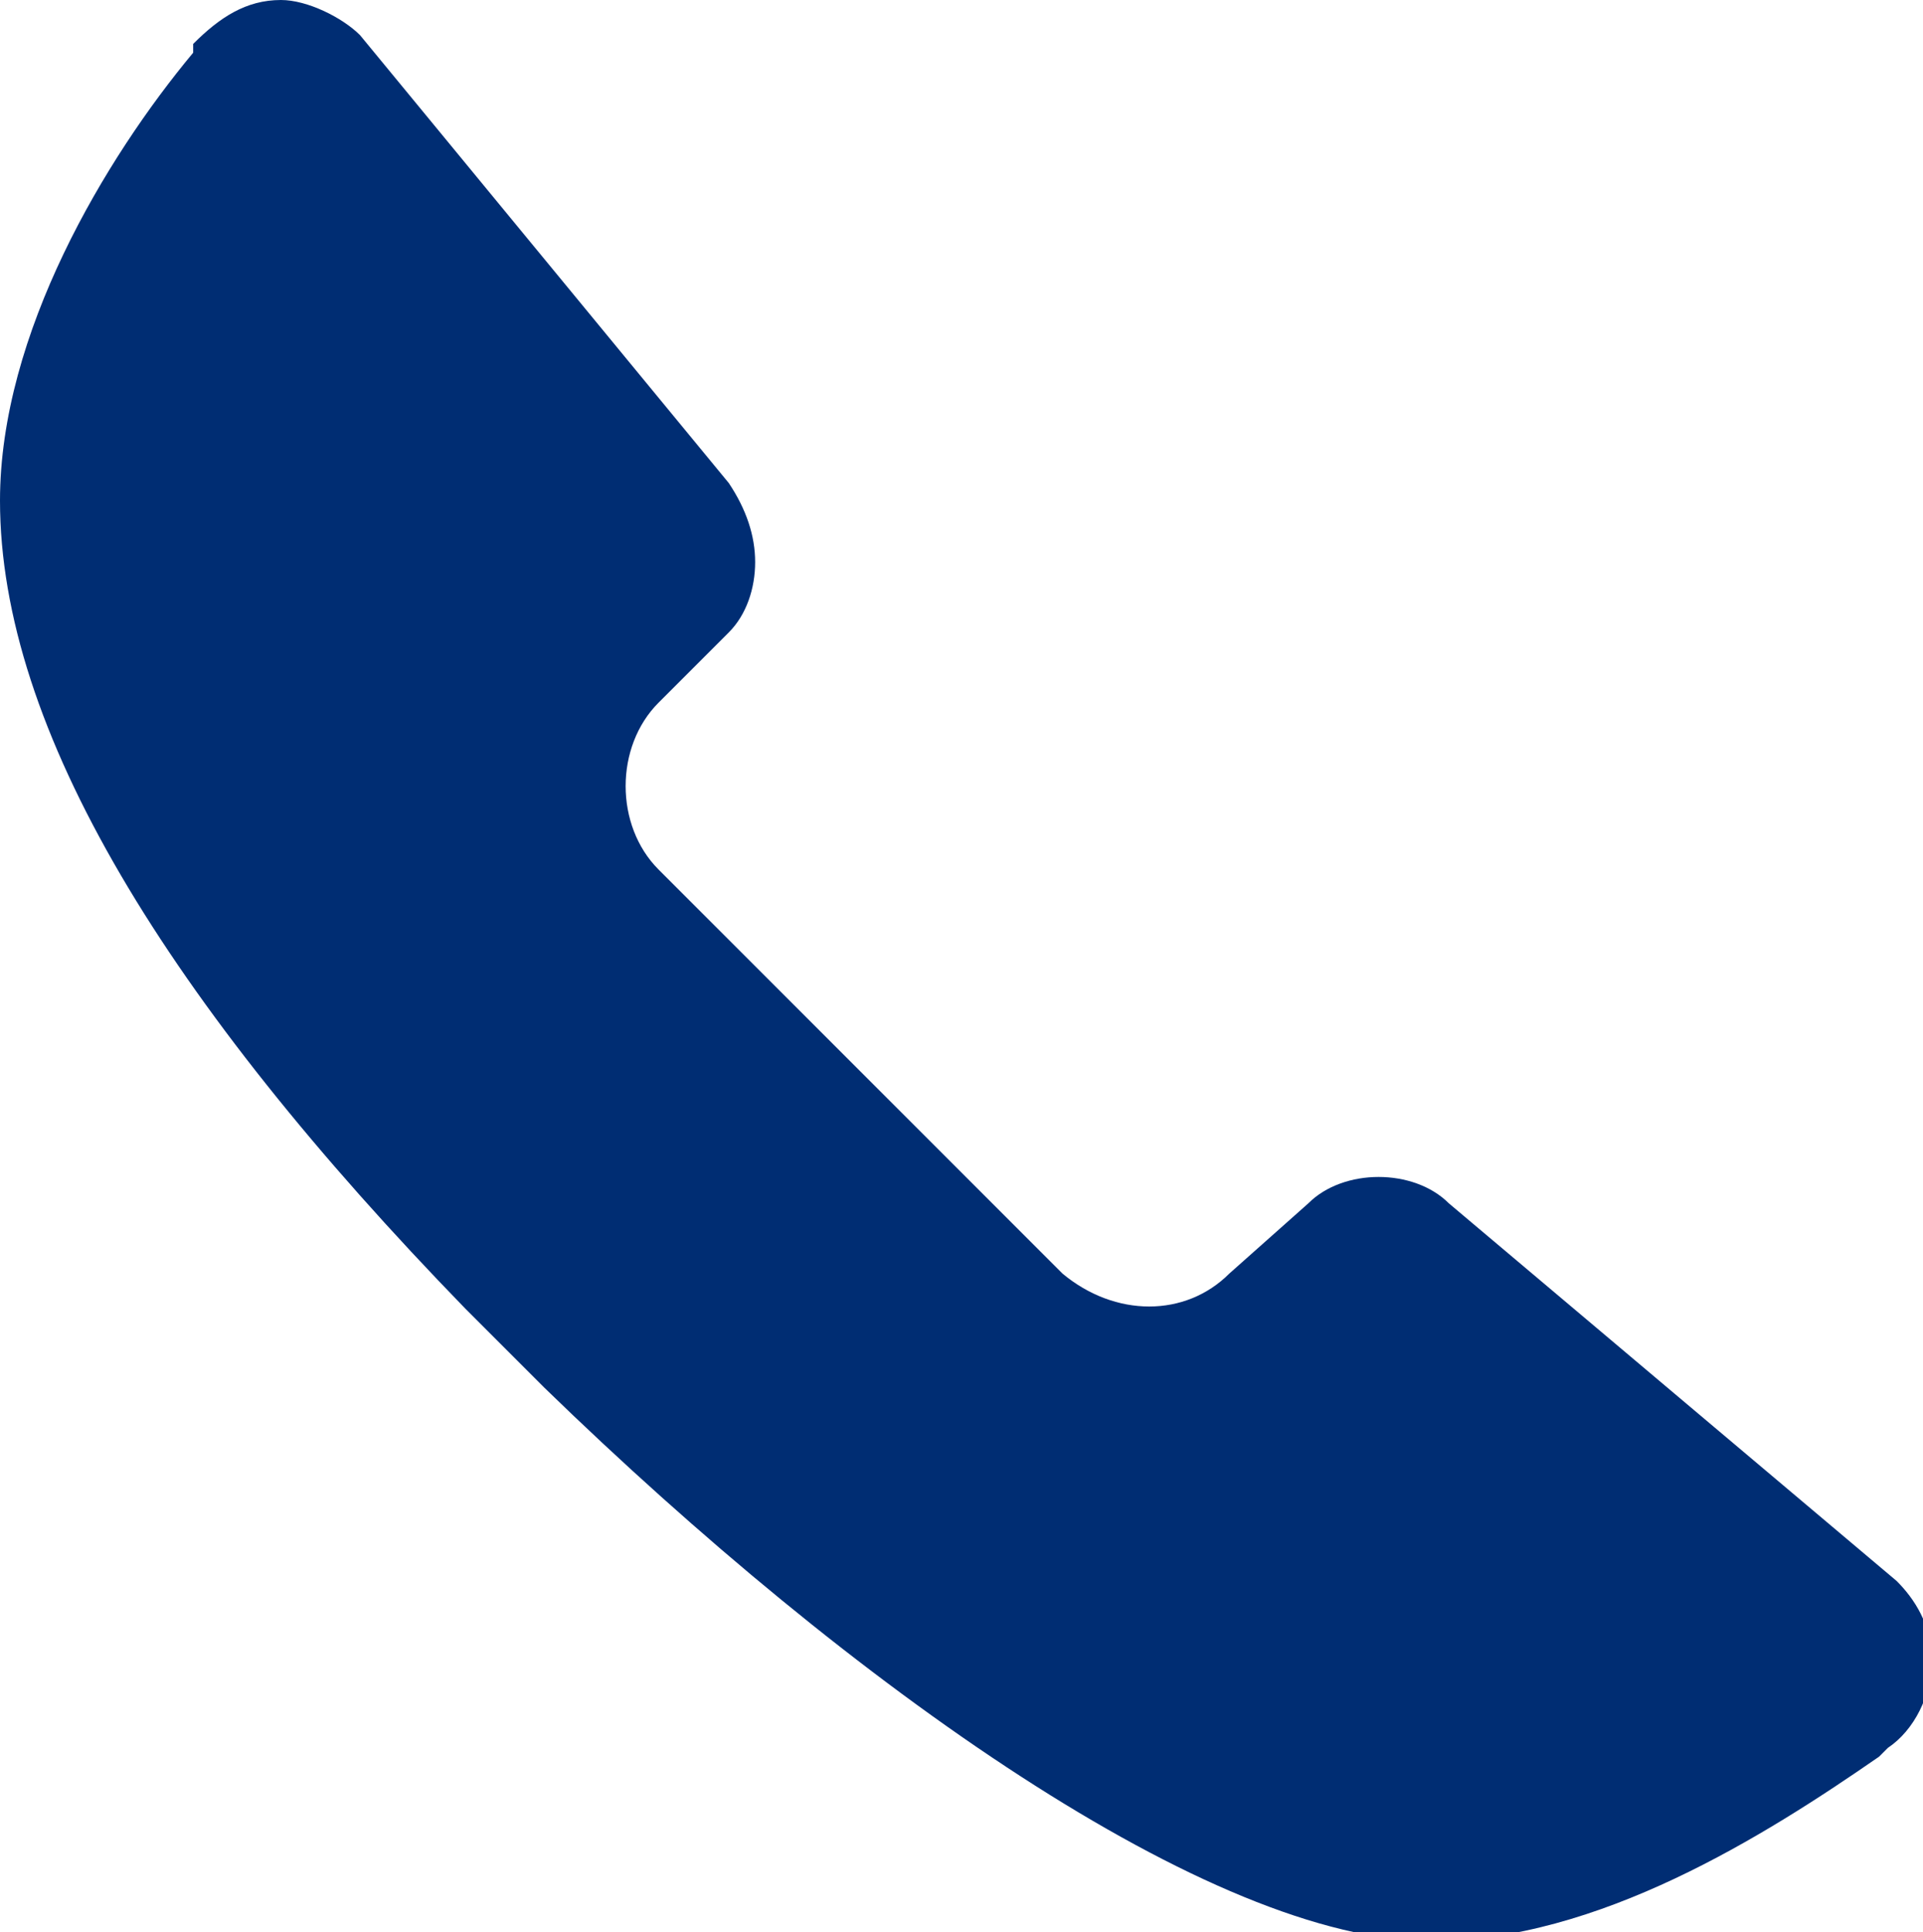 <?xml version="1.0" encoding="utf-8"?>
<!-- Generator: Adobe Illustrator 26.4.0, SVG Export Plug-In . SVG Version: 6.00 Build 0)  -->
<svg version="1.1" id="Layer_1" xmlns="http://www.w3.org/2000/svg" xmlns:xlink="http://www.w3.org/1999/xlink" x="0px" y="0px"
	 width="21.9px" height="22px" viewBox="0 0 21.9 22" style="enable-background:new 0 0 21.9 22;" xml:space="preserve">
<style type="text/css">
	.st0{fill:#002D73;}
</style>
<path class="st0" d="M16.5,13.7c-0.2-0.2-0.5-0.3-0.8-0.3s-0.6,0.1-0.8,0.3L14,14.5c-0.5,0.5-1.3,0.5-1.9,0l-2.3-2.3L7.5,9.9
	C7,9.4,7,8.5,7.5,8l0.8-0.8C8.5,7,8.6,6.7,8.6,6.4S8.5,5.8,8.3,5.5L4.1,0.4C3.9,0.2,3.5,0,3.2,0c-0.4,0-0.7,0.2-1,0.5l0,0.1
	C1.2,1.8,0,3.8,0,5.7c0,2.6,1.9,5.7,5.3,9.2l0.9,0.9l0,0l0,0c3.5,3.4,7.6,6.3,10.1,6.3c1.9,0,3.8-1.2,5.1-2.1l0.1-0.1
	c0.3-0.2,0.5-0.6,0.5-1c0-0.4-0.2-0.7-0.4-0.9L16.5,13.7z"/>
</svg>
